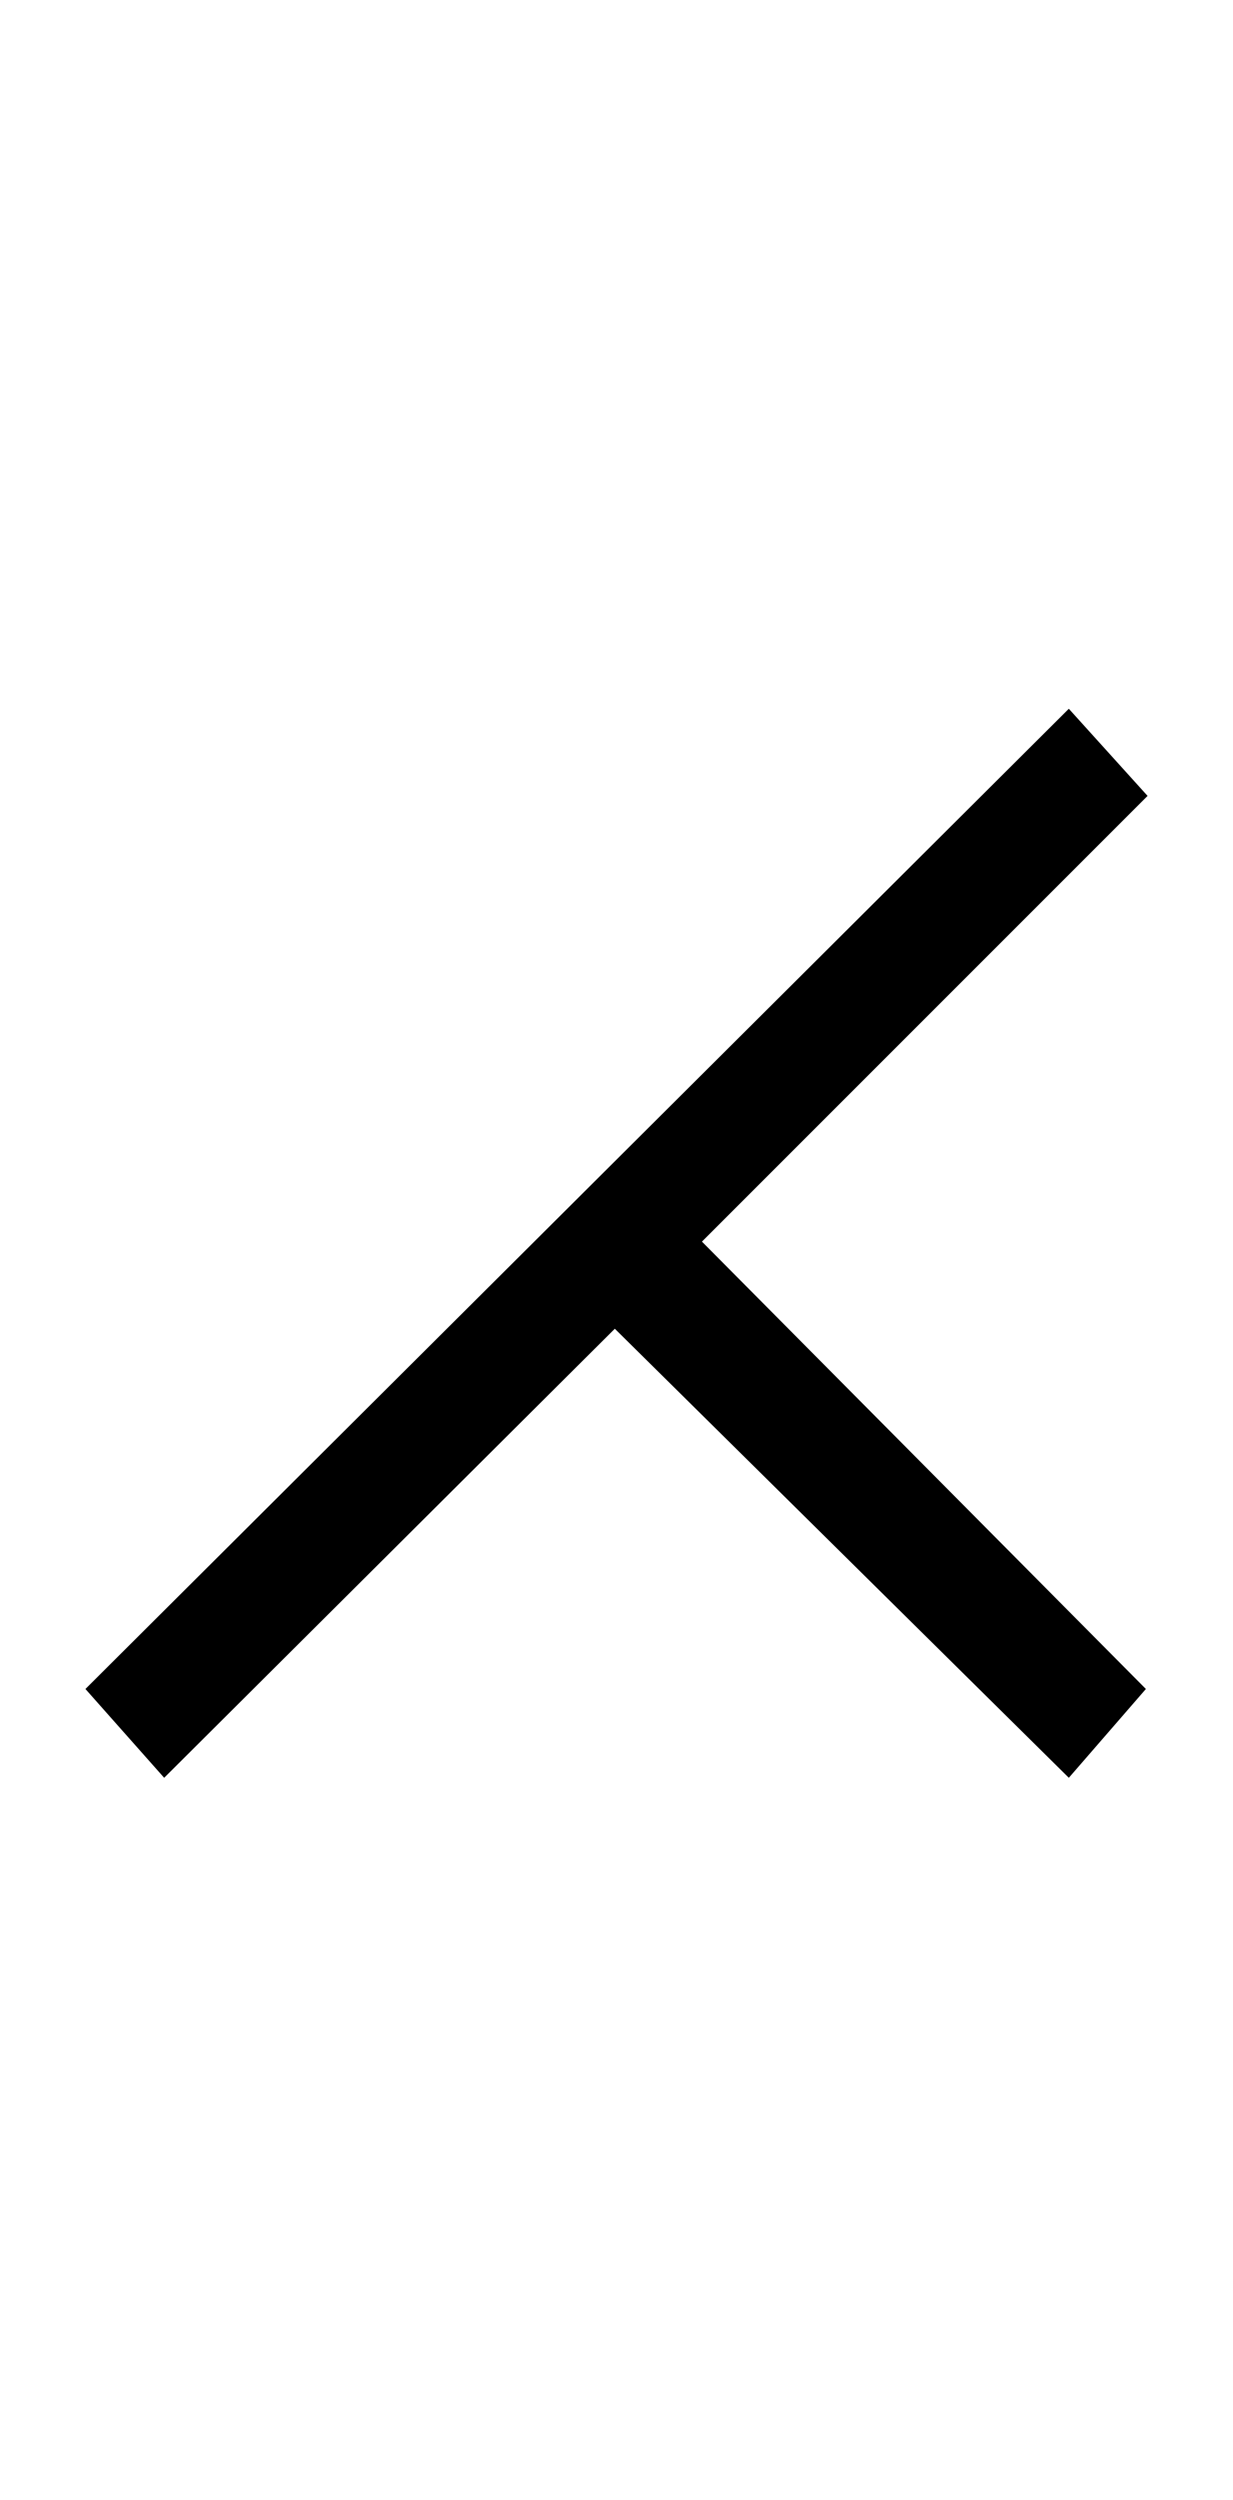<?xml version="1.0" encoding="UTF-8" standalone="no"?>
<!DOCTYPE svg PUBLIC "-//W3C//DTD SVG 1.1//EN" "http://www.w3.org/Graphics/SVG/1.1/DTD/svg11.dtd">
 <svg xmlns="http://www.w3.org/2000/svg" xmlns:xlink="http://www.w3.org/1999/xlink" width="147.2" height="298.4"><path fill="black" d="M73.40 158.60L19.60 212.20L10.20 201.60L127.60 84.60L137 95L83.80 148.20L136.80 201.60L127.60 212.20L73.40 158.60Z"/></svg>